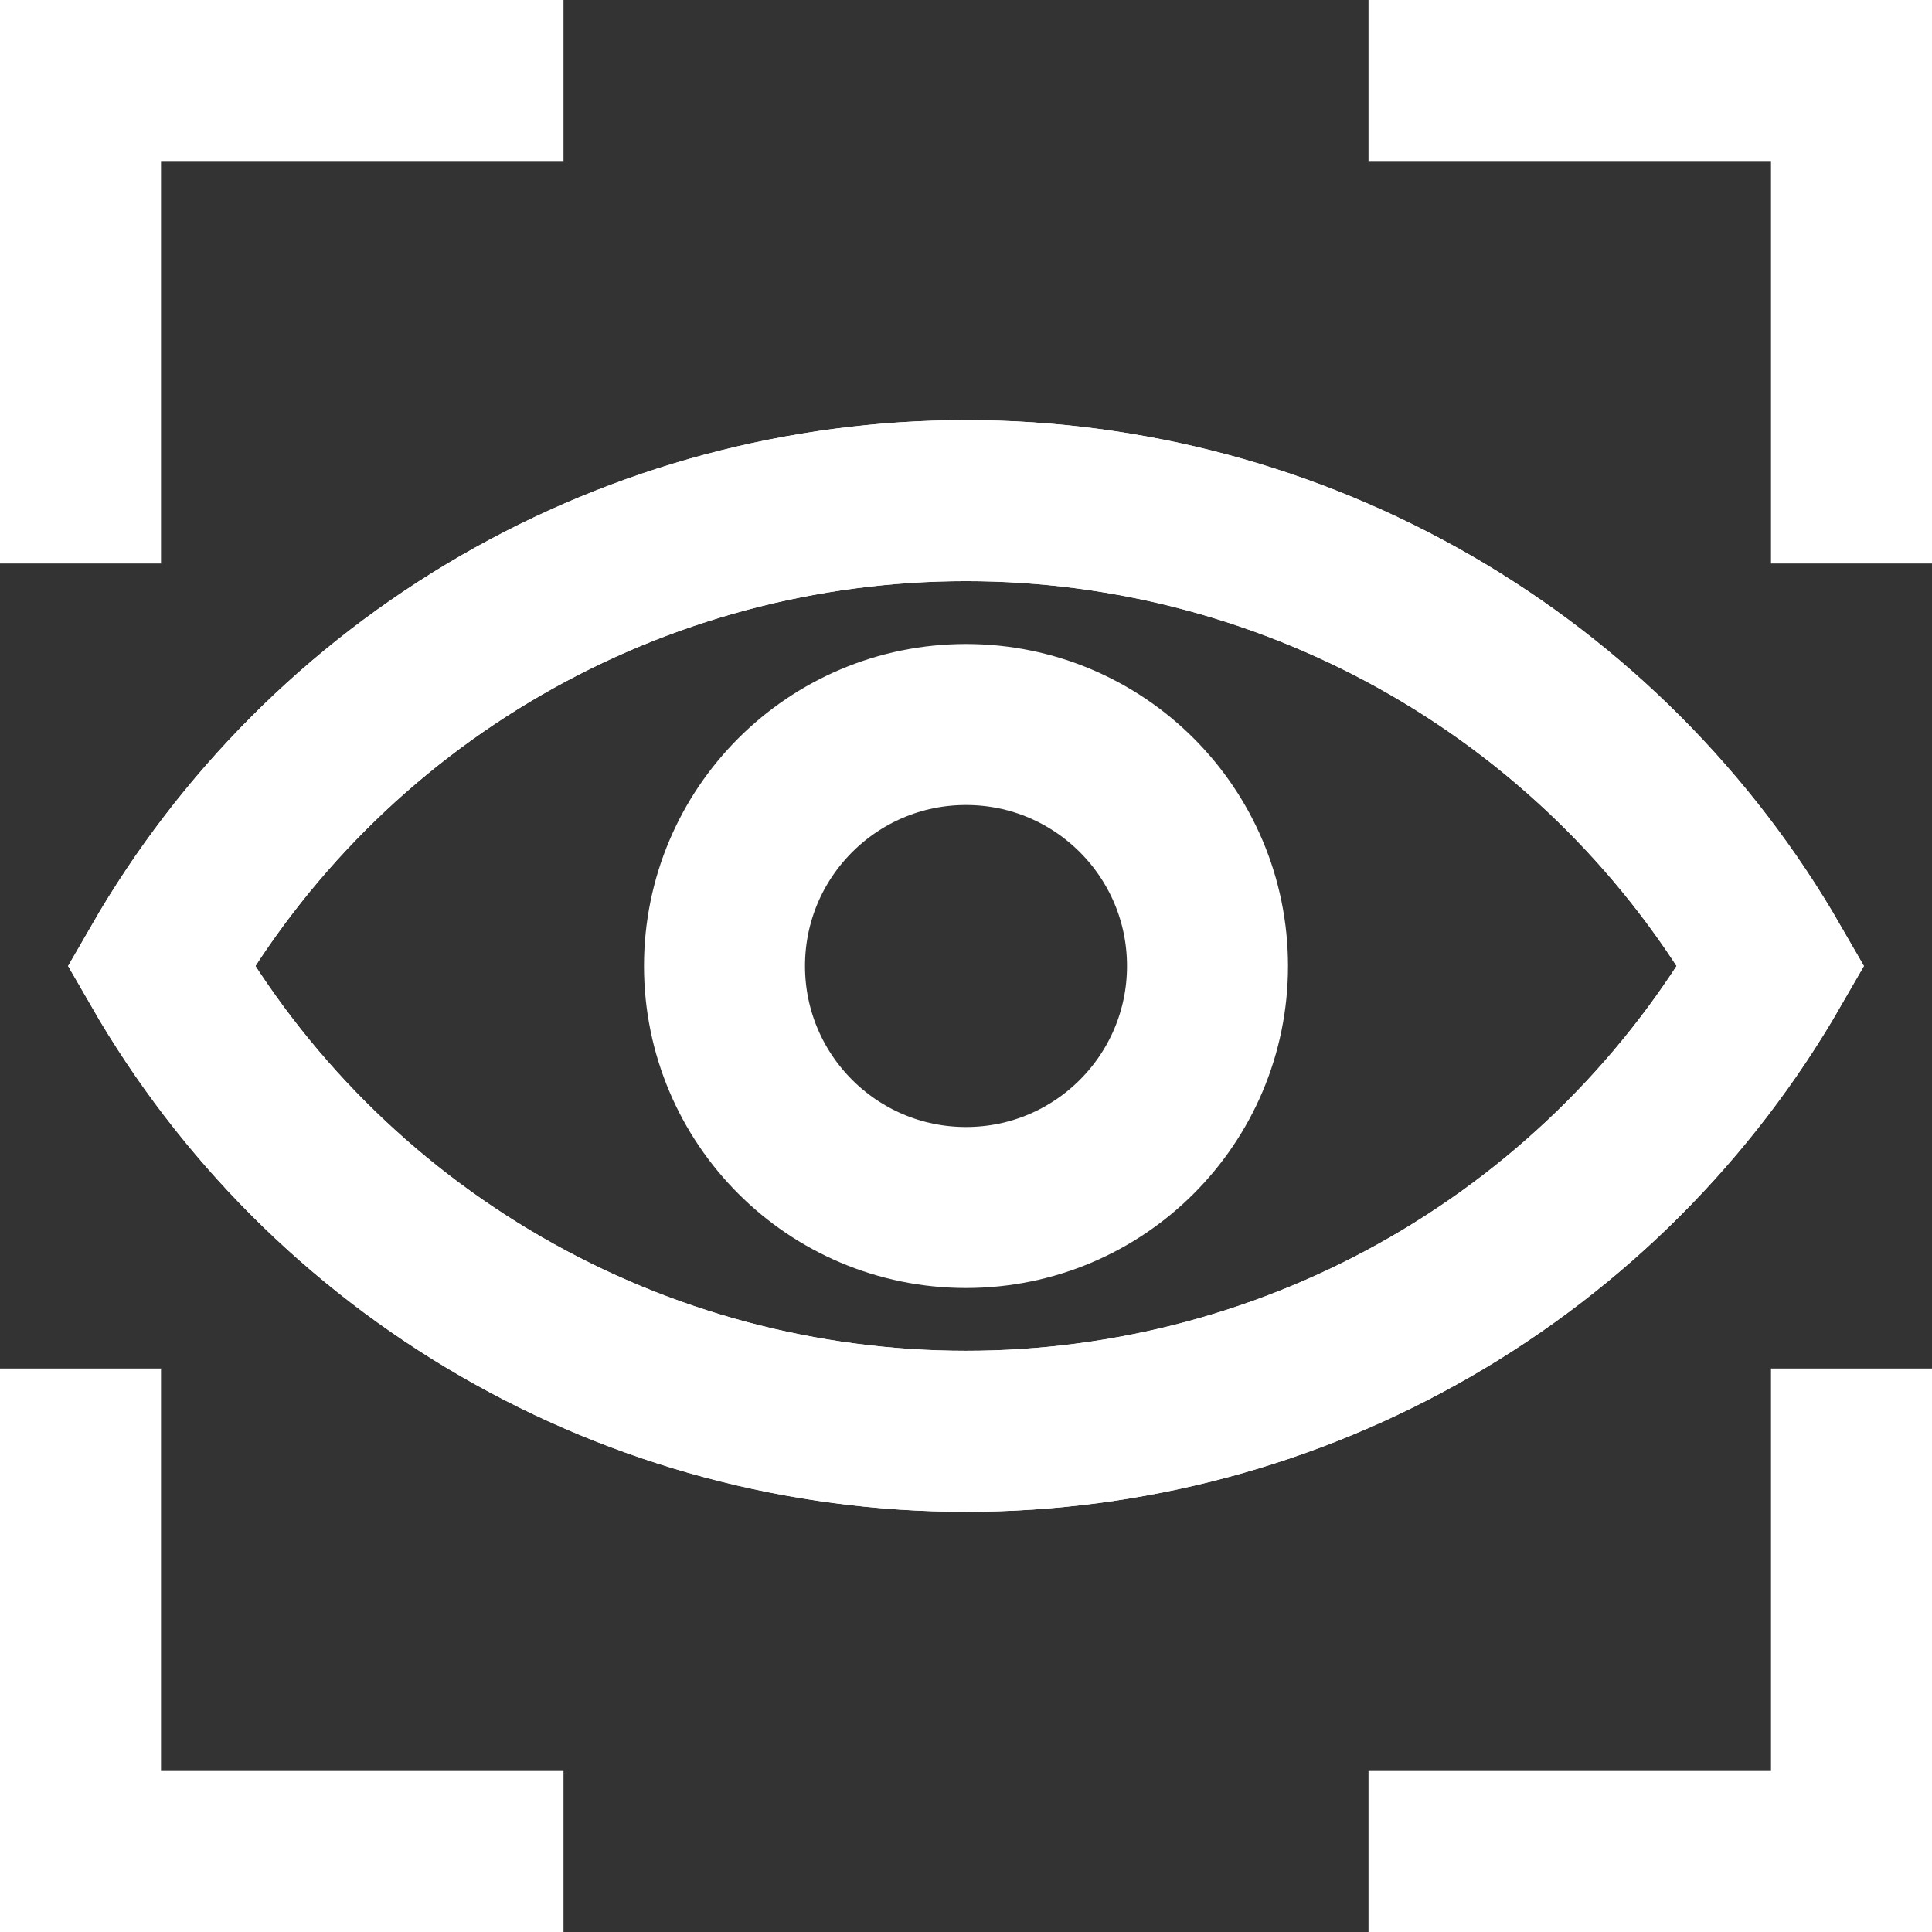 <?xml version="1.0" encoding="UTF-8"?> <svg xmlns="http://www.w3.org/2000/svg" width="24" height="24" viewBox="0 0 24 24" fill="none"><rect x="0" y="0" width="24" height="24" fill="#333333" stroke="none"/><g clip-path="url(#clip0_282_2)"><path d="M1 7V1H7" stroke="white" stroke-width="2" stroke-miterlimit="10"></path><path d="M17 1H23V7" stroke="white" stroke-width="2" stroke-miterlimit="10"></path><path d="M1 17V23H7" stroke="white" stroke-width="2" stroke-miterlimit="10"></path><path d="M17 23H23V17" stroke="white" stroke-width="2" stroke-miterlimit="10"></path><path d="M22 12C20.988 13.757 19.531 15.216 17.775 16.231C16.02 17.246 14.028 17.78 12 17.78C9.972 17.78 7.98 17.246 6.225 16.231C4.469 15.216 3.012 13.757 2 12C3.012 10.243 4.469 8.783 6.225 7.768C7.98 6.754 9.972 6.219 12 6.219C14.028 6.219 16.02 6.754 17.775 7.768C19.531 8.783 20.988 10.243 22 12Z" stroke="white" stroke-width="2" stroke-miterlimit="10"></path><path d="M22 12C20.988 13.757 19.531 15.216 17.775 16.231C16.02 17.246 14.028 17.78 12 17.78C9.972 17.78 7.98 17.246 6.225 16.231C4.469 15.216 3.012 13.757 2 12C3.012 10.243 4.469 8.783 6.225 7.768C7.98 6.754 9.972 6.219 12 6.219C14.028 6.219 16.02 6.754 17.775 7.768C19.531 8.783 20.988 10.243 22 12Z" stroke="white" stroke-width="2" stroke-miterlimit="10"></path><path d="M12 15C13.657 15 15 13.657 15 12C15 10.343 13.657 9 12 9C10.343 9 9 10.343 9 12C9 13.657 10.343 15 12 15Z" stroke="white" stroke-width="2" stroke-miterlimit="10"></path></g><defs><clipPath id="clip0_282_2"><rect width="24" height="24" fill="white"></rect></clipPath></defs></svg> 